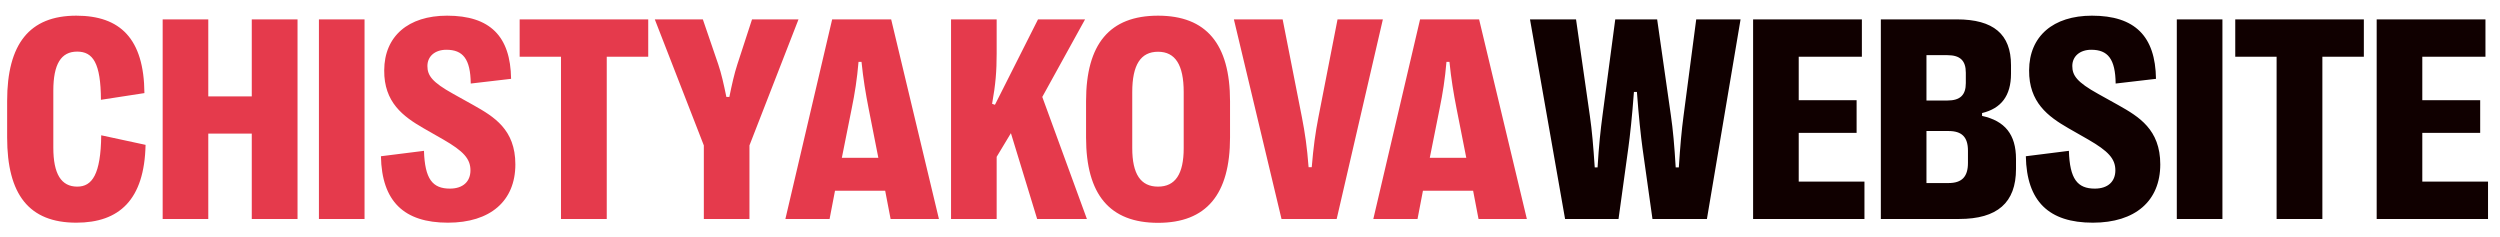 <?xml version="1.0" encoding="UTF-8"?> <svg xmlns="http://www.w3.org/2000/svg" width="137" height="13" viewBox="0 0 137 13" fill="none"> <path d="M4.18 12.203C6.531 12.203 7.914 10.953 7.977 7.938L5.547 7.414C5.523 9.562 5.047 10.227 4.234 10.227C3.352 10.227 2.922 9.531 2.922 8.086V4.969C2.922 3.516 3.344 2.828 4.227 2.828C5.094 2.828 5.523 3.453 5.531 5.469L7.914 5.102C7.891 2.117 6.586 0.859 4.18 0.859C1.617 0.859 0.391 2.406 0.391 5.531V7.531C0.391 10.664 1.594 12.203 4.18 12.203ZM11.414 12V7.32H13.797V12H16.305V1.062H13.797V5.281H11.414V1.062H8.914V12H11.414ZM19.977 12V1.062H17.477V12H19.977ZM24.547 12.203C26.867 12.203 28.242 11.016 28.242 9.008C28.242 7.094 27.062 6.391 25.953 5.766L24.844 5.148C23.672 4.5 23.422 4.133 23.422 3.617C23.422 3.086 23.836 2.727 24.461 2.727C25.367 2.727 25.781 3.227 25.797 4.578L28.008 4.32C27.977 1.984 26.852 0.859 24.5 0.859C22.375 0.859 21.062 1.984 21.055 3.852C21.039 5.609 22.094 6.383 23.203 7.023L24.297 7.648C25.391 8.281 25.781 8.695 25.781 9.336C25.781 9.938 25.383 10.336 24.656 10.336C23.703 10.336 23.281 9.812 23.234 8.266L20.875 8.562C20.922 11.039 22.141 12.203 24.547 12.203ZM33.25 12V3.109H35.523V1.062H28.477V3.109H30.742V12H33.25ZM41.07 12V7.969L43.758 1.062H41.211L40.406 3.531C40.242 4.031 40.109 4.625 39.969 5.312H39.805C39.664 4.625 39.531 4.023 39.359 3.523L38.516 1.062H35.883L38.57 7.969V12H41.07ZM45.461 12L45.758 10.453H48.508L48.805 12H51.453L48.836 1.062H45.602L43.039 12H45.461ZM46.672 5.953C46.844 5.117 46.969 4.32 47.047 3.391H47.211C47.305 4.32 47.438 5.117 47.602 5.953L48.133 8.648H46.133L46.672 5.953ZM54.617 12V8.594L55.398 7.297L56.836 12H59.562L57.117 5.312L59.461 1.062H56.883L54.523 5.742L54.367 5.688C54.562 4.609 54.617 3.891 54.617 2.93V1.062H52.117V12H54.617ZM63.461 12.211C66.102 12.211 67.406 10.664 67.406 7.531V5.547C67.406 2.406 66.102 0.859 63.461 0.859C60.812 0.859 59.516 2.406 59.516 5.547V7.531C59.516 10.664 60.812 12.211 63.461 12.211ZM63.461 10.227C62.508 10.227 62.047 9.539 62.047 8.117V5.047C62.047 3.555 62.508 2.836 63.461 2.836C64.406 2.836 64.867 3.555 64.867 5.047V8.117C64.867 9.539 64.406 10.227 63.461 10.227ZM73.25 12L75.781 1.062H73.297L72.25 6.422C72.078 7.305 71.977 8.047 71.883 9.164H71.711C71.625 8.047 71.516 7.305 71.344 6.422L70.289 1.062H67.617L70.227 12H73.25ZM77.68 12L77.977 10.453H80.727L81.023 12H83.672L81.055 1.062H77.82L75.258 12H77.68ZM78.891 5.953C79.062 5.117 79.188 4.32 79.266 3.391H79.43C79.523 4.32 79.656 5.117 79.82 5.953L80.352 8.648H78.352L78.891 5.953Z" fill="#E53A4C"></path> <path d="M88.695 12L89.234 8.094C89.32 7.477 89.445 6.344 89.539 5.039H89.703C89.797 6.344 89.922 7.484 90.008 8.109L90.555 12H93.539L95.383 1.062H92.953L92.258 6.352C92.148 7.172 92.078 7.984 92 9.172H91.828C91.758 7.984 91.68 7.117 91.562 6.305L90.812 1.062H88.516L87.82 6.305C87.711 7.117 87.617 7.984 87.547 9.172H87.391C87.312 7.977 87.242 7.172 87.125 6.352L86.367 1.062H83.844L85.766 12H88.695ZM102.172 12V9.953H98.57V7.281H101.742V5.492H98.57V3.109H102.031V1.062H96.07V12H102.172ZM107.359 12C109.453 12 110.477 11.109 110.477 9.258V8.711C110.477 7.367 109.867 6.625 108.617 6.352V6.195C109.656 5.945 110.203 5.258 110.203 4.039V3.57C110.203 1.875 109.242 1.062 107.234 1.062H103.07V12H107.359ZM105.57 3.023H106.719C107.414 3.023 107.727 3.32 107.727 3.984V4.555C107.727 5.211 107.414 5.508 106.719 5.508H105.57V3.023ZM105.57 7.18H106.781C107.508 7.18 107.844 7.508 107.844 8.258V8.93C107.844 9.688 107.508 10.031 106.781 10.031H105.57V7.18ZM114.688 12.203C117.008 12.203 118.383 11.016 118.383 9.008C118.383 7.094 117.203 6.391 116.094 5.766L114.984 5.148C113.812 4.5 113.562 4.133 113.562 3.617C113.562 3.086 113.977 2.727 114.602 2.727C115.508 2.727 115.922 3.227 115.938 4.578L118.148 4.32C118.117 1.984 116.992 0.859 114.641 0.859C112.516 0.859 111.203 1.984 111.195 3.852C111.18 5.609 112.234 6.383 113.344 7.023L114.438 7.648C115.531 8.281 115.922 8.695 115.922 9.336C115.922 9.938 115.523 10.336 114.797 10.336C113.844 10.336 113.422 9.812 113.375 8.266L111.016 8.562C111.062 11.039 112.281 12.203 114.688 12.203ZM121.789 12V1.062H119.289V12H121.789ZM127.266 12V3.109H129.539V1.062H122.492V3.109H124.758V12H127.266ZM136.344 12V9.953H132.742V7.281H135.914V5.492H132.742V3.109H136.203V1.062H130.242V12H136.344Z" fill="#100000"></path> </svg> 